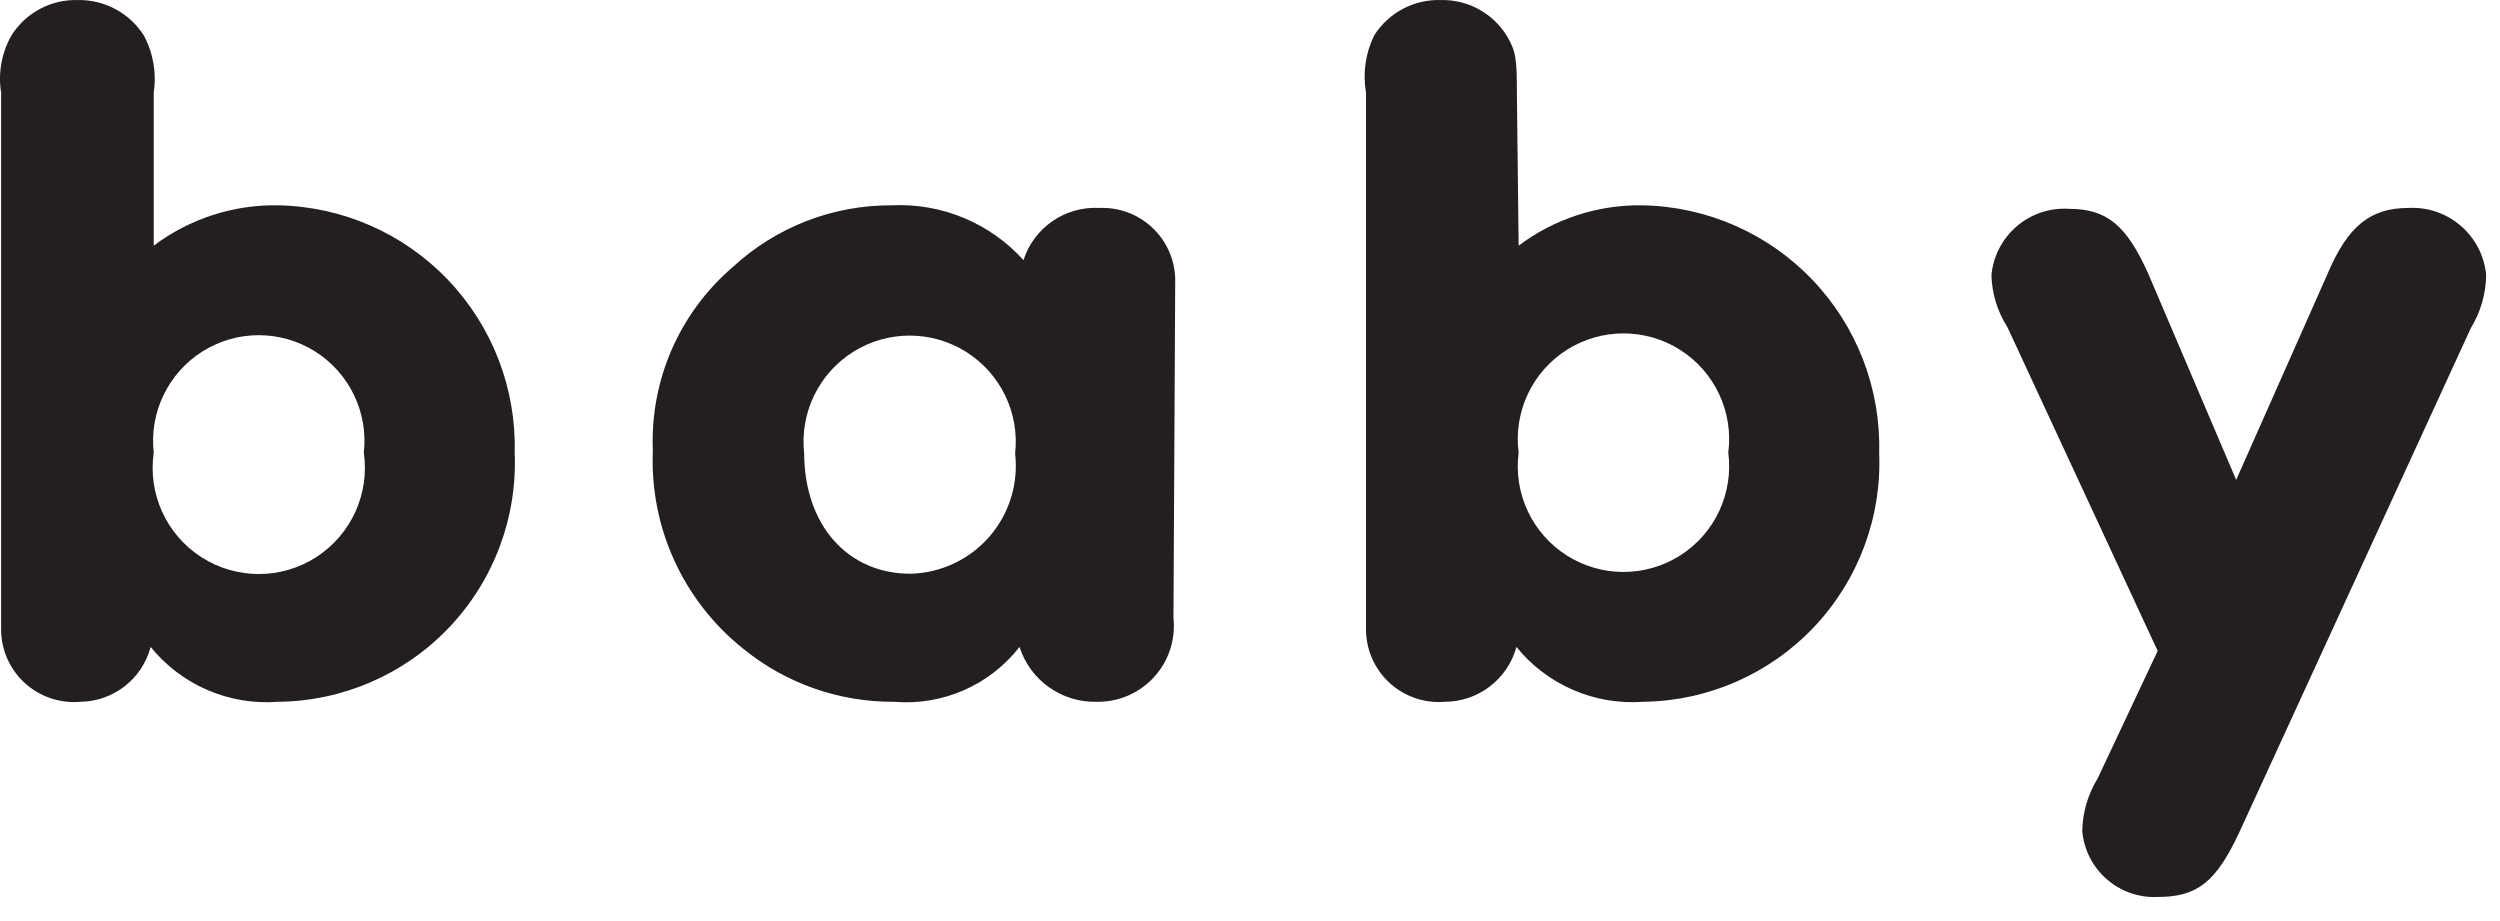 <?xml version="1.0" encoding="UTF-8"?>
<svg width="57px" height="21px" viewBox="0 0 57 21" version="1.1" xmlns="http://www.w3.org/2000/svg" xmlns:xlink="http://www.w3.org/1999/xlink">
    <title>Group 4 Copy</title>
    <g id="Page-1" stroke="none" stroke-width="1" fill="none" fill-rule="evenodd">
        <g id="Home-Copy" transform="translate(-606, -627)" fill="#231F20" fill-rule="nonzero">
            <g id="Group-4-Copy" transform="translate(606, 627)">
                <path d="M3.505,5.601 C4.32,4.988 5.316,4.664 6.335,4.681 C7.801,4.707 9.196,5.317 10.209,6.376 C11.223,7.435 11.773,8.855 11.735,10.321 C11.797,11.797 11.258,13.235 10.24,14.306 C9.222,15.377 7.812,15.989 6.335,16.001 C5.222,16.086 4.138,15.618 3.435,14.751 C3.241,15.483 2.582,15.995 1.825,16.001 C1.356,16.041 0.892,15.879 0.548,15.557 C0.205,15.235 0.015,14.782 0.025,14.311 L0.025,2.111 C-0.047,1.66 0.038,1.197 0.265,0.801 C0.592,0.287 1.166,-0.017 1.775,0.001 C2.38,-0.01 2.947,0.293 3.275,0.801 C3.492,1.201 3.573,1.661 3.505,2.111 L3.505,5.601 Z M3.505,10.321 C3.369,11.259 3.794,12.19 4.591,12.703 C5.388,13.216 6.412,13.216 7.209,12.703 C8.006,12.19 8.431,11.259 8.295,10.321 C8.398,9.401 7.965,8.504 7.182,8.012 C6.398,7.519 5.402,7.519 4.618,8.012 C3.835,8.504 3.402,9.401 3.505,10.321 Z" id="Shape"></path>
                <path d="M26.755,14.091 C26.807,14.584 26.645,15.075 26.31,15.44 C25.975,15.805 25.5,16.009 25.005,16.001 C24.206,16.021 23.489,15.512 23.245,14.751 C22.564,15.624 21.488,16.094 20.385,16.001 C19.133,16.009 17.916,15.582 16.945,14.791 C15.576,13.7 14.81,12.02 14.885,10.271 C14.819,8.672 15.49,7.132 16.705,6.091 C17.692,5.177 18.99,4.673 20.335,4.681 C21.472,4.627 22.573,5.086 23.335,5.931 C23.575,5.187 24.285,4.699 25.065,4.741 C25.51,4.722 25.945,4.883 26.27,5.188 C26.595,5.492 26.785,5.915 26.795,6.361 L26.755,14.091 Z M18.335,10.321 C18.335,11.981 19.335,13.081 20.755,13.081 C21.447,13.066 22.1,12.76 22.555,12.239 C23.01,11.717 23.224,11.028 23.145,10.341 C23.248,9.418 22.814,8.517 22.027,8.022 C21.24,7.528 20.24,7.528 19.453,8.022 C18.666,8.517 18.232,9.418 18.335,10.341 L18.335,10.321 Z" id="Shape"></path>
                <path d="M34.625,5.601 C35.437,4.99 36.429,4.666 37.445,4.681 C38.911,4.707 40.306,5.317 41.319,6.376 C42.333,7.435 42.883,8.855 42.845,10.321 C42.907,11.794 42.37,13.229 41.357,14.299 C40.343,15.369 38.939,15.983 37.465,16.001 C36.355,16.082 35.276,15.615 34.575,14.751 C34.373,15.486 33.707,15.997 32.945,16.001 C32.476,16.041 32.012,15.879 31.668,15.557 C31.325,15.235 31.135,14.782 31.145,14.311 L31.145,2.111 C31.067,1.665 31.133,1.206 31.335,0.801 C31.666,0.285 32.243,-0.019 32.855,0.001 C33.458,-0.012 34.023,0.292 34.345,0.801 C34.565,1.161 34.585,1.341 34.585,2.111 L34.625,5.601 Z M34.625,10.321 C34.505,11.249 34.932,12.162 35.721,12.664 C36.511,13.166 37.519,13.166 38.309,12.664 C39.098,12.162 39.525,11.249 39.405,10.321 C39.525,9.393 39.098,8.48 38.309,7.978 C37.519,7.476 36.511,7.476 35.721,7.978 C34.932,8.48 34.505,9.393 34.625,10.321 Z" id="Shape"></path>
                <path d="M53.065,6.251 C53.535,5.131 54.065,4.741 54.915,4.741 C55.82,4.694 56.6,5.369 56.685,6.271 C56.679,6.698 56.558,7.116 56.335,7.481 L51.045,19.001 C50.525,20.101 50.105,20.451 49.195,20.451 C48.309,20.492 47.549,19.825 47.475,18.941 C47.484,18.52 47.605,18.11 47.825,17.751 L49.195,14.841 L45.765,7.451 C45.539,7.098 45.415,6.69 45.405,6.271 C45.49,5.376 46.268,4.708 47.165,4.761 C48.035,4.761 48.485,5.131 48.985,6.251 L50.985,10.941 L53.065,6.251 Z" id="Path"></path>
            </g>
        </g>
    </g>
</svg>